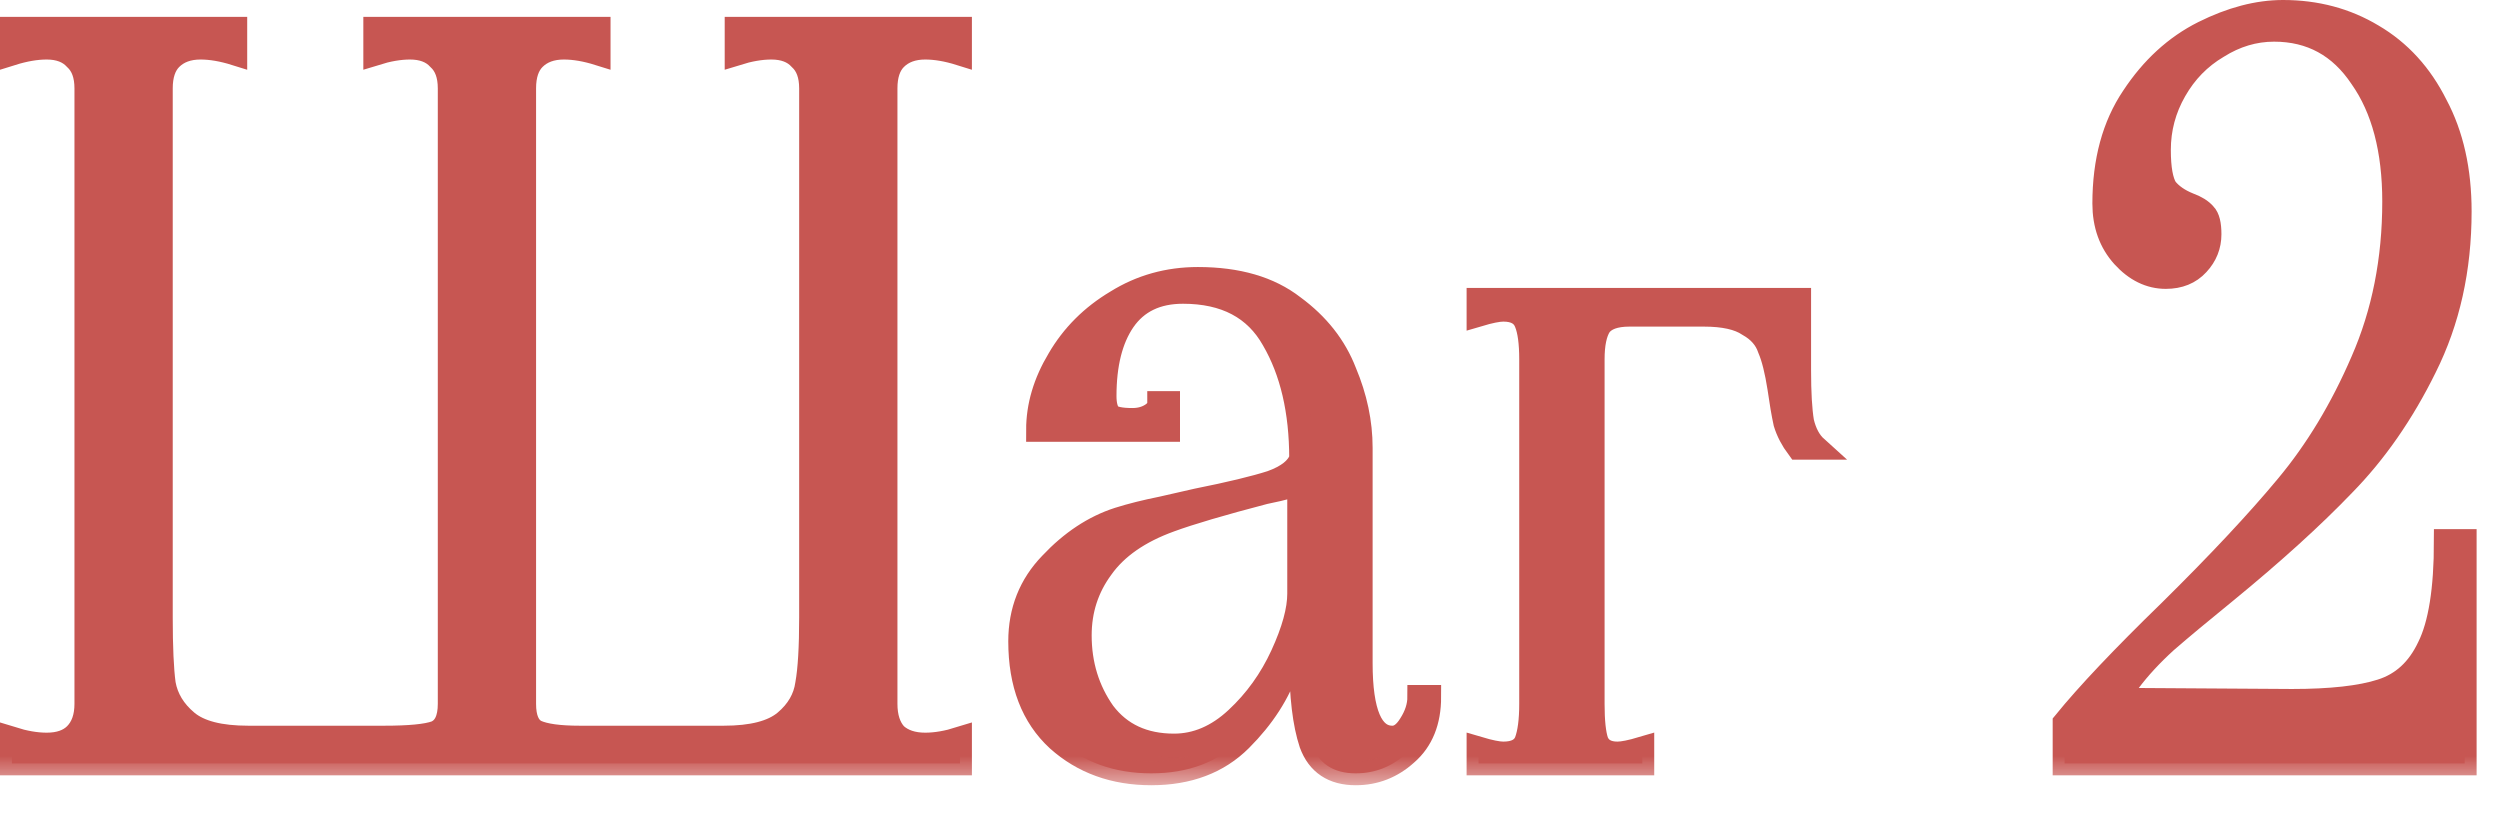 <?xml version="1.0" encoding="UTF-8"?> <svg xmlns="http://www.w3.org/2000/svg" width="42" height="14" viewBox="0 0 42 14" fill="none"><mask id="path-1-outside-1_50_1057" maskUnits="userSpaceOnUse" x="-0.8" y="-0.8" width="43" height="14" fill="black"><rect fill="white" x="-0.8" y="-0.8" width="43" height="14"></rect><path d="M16.128 0.9C15.917 0.834 15.722 0.8 15.544 0.8C15.333 0.8 15.166 0.862 15.044 0.984C14.933 1.095 14.877 1.262 14.877 1.484V11.825C14.877 12.047 14.933 12.22 15.044 12.342C15.166 12.453 15.333 12.509 15.544 12.509C15.722 12.509 15.917 12.475 16.128 12.409V12.825H0.2V12.409C0.411 12.475 0.606 12.509 0.784 12.509C0.995 12.509 1.156 12.453 1.268 12.342C1.39 12.22 1.451 12.047 1.451 11.825V1.484C1.451 1.262 1.39 1.095 1.268 0.984C1.156 0.862 0.995 0.8 0.784 0.8C0.606 0.8 0.411 0.834 0.2 0.9V0.483H3.953V0.9C3.742 0.834 3.547 0.8 3.369 0.8C3.158 0.8 2.991 0.862 2.869 0.984C2.758 1.095 2.702 1.262 2.702 1.484V10.374C2.702 10.874 2.719 11.247 2.752 11.491C2.796 11.736 2.924 11.947 3.136 12.125C3.347 12.303 3.692 12.392 4.17 12.392H6.455C6.877 12.392 7.166 12.364 7.322 12.308C7.478 12.242 7.555 12.081 7.555 11.825V1.484C7.555 1.262 7.494 1.095 7.372 0.984C7.261 0.862 7.099 0.8 6.888 0.8C6.71 0.8 6.516 0.834 6.304 0.9V0.483H10.057V0.9C9.846 0.834 9.651 0.8 9.473 0.8C9.262 0.8 9.095 0.862 8.973 0.984C8.862 1.095 8.806 1.262 8.806 1.484V11.825C8.806 12.069 8.873 12.225 9.006 12.292C9.151 12.358 9.396 12.392 9.74 12.392H12.159C12.637 12.392 12.981 12.303 13.193 12.125C13.404 11.947 13.526 11.736 13.56 11.491C13.604 11.247 13.626 10.874 13.626 10.374V1.484C13.626 1.262 13.565 1.095 13.443 0.984C13.332 0.862 13.17 0.8 12.959 0.8C12.781 0.8 12.587 0.834 12.375 0.9V0.483H16.128V0.9Z"></path><path d="M19.341 12.992C18.718 12.992 18.195 12.803 17.773 12.425C17.35 12.036 17.139 11.486 17.139 10.774C17.139 10.263 17.311 9.829 17.656 9.473C18.001 9.106 18.379 8.856 18.79 8.723C19.002 8.656 19.246 8.595 19.524 8.539C19.813 8.472 20.008 8.428 20.108 8.406C20.664 8.295 21.081 8.194 21.359 8.105C21.637 8.005 21.803 7.872 21.859 7.705C21.859 6.905 21.703 6.238 21.392 5.704C21.092 5.17 20.586 4.903 19.874 4.903C19.43 4.903 19.096 5.064 18.874 5.387C18.662 5.698 18.557 6.121 18.557 6.654C18.557 6.799 18.585 6.905 18.64 6.971C18.696 7.027 18.824 7.055 19.024 7.055C19.146 7.055 19.252 7.027 19.341 6.971C19.43 6.916 19.474 6.849 19.474 6.771H19.624V7.222H17.439C17.439 6.821 17.556 6.427 17.79 6.037C18.023 5.637 18.346 5.315 18.757 5.07C19.168 4.814 19.624 4.686 20.125 4.686C20.792 4.686 21.325 4.842 21.726 5.153C22.137 5.454 22.426 5.821 22.593 6.254C22.771 6.677 22.86 7.099 22.86 7.522V11.141C22.86 11.975 23.038 12.392 23.393 12.392C23.505 12.392 23.605 12.32 23.694 12.175C23.794 12.019 23.844 11.864 23.844 11.708H24.011C24.011 12.119 23.883 12.436 23.627 12.659C23.382 12.881 23.099 12.992 22.776 12.992C22.398 12.992 22.148 12.825 22.026 12.492C21.915 12.158 21.859 11.691 21.859 11.091V10.324C21.859 10.479 21.781 10.774 21.626 11.208C21.481 11.641 21.22 12.047 20.842 12.425C20.464 12.803 19.963 12.992 19.341 12.992ZM19.724 12.525C20.102 12.525 20.453 12.375 20.775 12.075C21.098 11.775 21.353 11.419 21.542 11.008C21.731 10.596 21.826 10.251 21.826 9.973V8.072C21.826 8.105 21.77 8.139 21.659 8.172C21.548 8.206 21.409 8.239 21.242 8.272C20.519 8.461 19.991 8.617 19.658 8.739C19.135 8.928 18.751 9.195 18.507 9.54C18.262 9.873 18.14 10.251 18.14 10.674C18.14 11.163 18.273 11.597 18.54 11.975C18.818 12.342 19.213 12.525 19.724 12.525Z"></path><path d="M30.226 6.221C30.226 6.599 30.243 6.888 30.276 7.088C30.321 7.277 30.399 7.422 30.51 7.522H30.21C30.11 7.388 30.037 7.249 29.993 7.105C29.959 6.949 29.926 6.755 29.893 6.521C29.848 6.232 29.793 6.01 29.726 5.854C29.67 5.687 29.554 5.554 29.376 5.454C29.209 5.342 28.959 5.287 28.625 5.287H27.374C27.13 5.287 26.963 5.348 26.874 5.47C26.796 5.593 26.757 5.782 26.757 6.037V11.825C26.757 12.114 26.779 12.325 26.824 12.459C26.88 12.592 26.996 12.659 27.174 12.659C27.263 12.659 27.402 12.631 27.591 12.575V12.825H24.839V12.575C25.028 12.631 25.167 12.659 25.256 12.659C25.456 12.659 25.584 12.592 25.64 12.459C25.695 12.314 25.723 12.103 25.723 11.825V6.037C25.723 5.759 25.695 5.554 25.64 5.42C25.584 5.276 25.456 5.203 25.256 5.203C25.167 5.203 25.028 5.231 24.839 5.287V5.037H30.226V6.221Z"></path><path d="M34.685 12.142C35.074 11.664 35.664 11.041 36.453 10.274C37.276 9.462 37.932 8.761 38.421 8.172C38.922 7.572 39.344 6.871 39.689 6.071C40.045 5.259 40.222 4.364 40.222 3.386C40.222 2.518 40.039 1.823 39.672 1.301C39.316 0.767 38.827 0.5 38.204 0.5C37.871 0.5 37.554 0.595 37.254 0.784C36.953 0.962 36.715 1.206 36.537 1.518C36.359 1.829 36.27 2.162 36.27 2.518C36.27 2.83 36.309 3.046 36.386 3.169C36.475 3.28 36.603 3.369 36.77 3.436C36.892 3.48 36.981 3.536 37.037 3.602C37.093 3.658 37.12 3.769 37.12 3.936C37.12 4.125 37.054 4.292 36.92 4.436C36.787 4.581 36.609 4.653 36.386 4.653C36.12 4.653 35.881 4.536 35.669 4.303C35.458 4.069 35.352 3.775 35.352 3.419C35.352 2.707 35.514 2.112 35.836 1.634C36.158 1.145 36.553 0.784 37.02 0.55C37.487 0.317 37.932 0.2 38.355 0.2C38.91 0.2 39.411 0.333 39.856 0.6C40.312 0.867 40.667 1.256 40.923 1.768C41.19 2.268 41.323 2.863 41.323 3.552C41.323 4.52 41.129 5.392 40.739 6.171C40.361 6.938 39.906 7.594 39.372 8.139C38.849 8.684 38.188 9.284 37.387 9.94C36.976 10.274 36.642 10.552 36.386 10.774C36.142 10.996 35.936 11.219 35.769 11.441C35.736 11.486 35.719 11.541 35.719 11.608C35.719 11.708 35.775 11.758 35.886 11.758L38.505 11.775C39.161 11.775 39.661 11.719 40.006 11.608C40.361 11.497 40.628 11.252 40.806 10.874C40.995 10.496 41.09 9.901 41.09 9.09H41.407V12.825H34.685V12.142Z"></path></mask><path d="M16.128 0.9C15.917 0.834 15.722 0.8 15.544 0.8C15.333 0.8 15.166 0.862 15.044 0.984C14.933 1.095 14.877 1.262 14.877 1.484V11.825C14.877 12.047 14.933 12.22 15.044 12.342C15.166 12.453 15.333 12.509 15.544 12.509C15.722 12.509 15.917 12.475 16.128 12.409V12.825H0.2V12.409C0.411 12.475 0.606 12.509 0.784 12.509C0.995 12.509 1.156 12.453 1.268 12.342C1.39 12.22 1.451 12.047 1.451 11.825V1.484C1.451 1.262 1.39 1.095 1.268 0.984C1.156 0.862 0.995 0.8 0.784 0.8C0.606 0.8 0.411 0.834 0.2 0.9V0.483H3.953V0.9C3.742 0.834 3.547 0.8 3.369 0.8C3.158 0.8 2.991 0.862 2.869 0.984C2.758 1.095 2.702 1.262 2.702 1.484V10.374C2.702 10.874 2.719 11.247 2.752 11.491C2.796 11.736 2.924 11.947 3.136 12.125C3.347 12.303 3.692 12.392 4.17 12.392H6.455C6.877 12.392 7.166 12.364 7.322 12.308C7.478 12.242 7.555 12.081 7.555 11.825V1.484C7.555 1.262 7.494 1.095 7.372 0.984C7.261 0.862 7.099 0.8 6.888 0.8C6.71 0.8 6.516 0.834 6.304 0.9V0.483H10.057V0.9C9.846 0.834 9.651 0.8 9.473 0.8C9.262 0.8 9.095 0.862 8.973 0.984C8.862 1.095 8.806 1.262 8.806 1.484V11.825C8.806 12.069 8.873 12.225 9.006 12.292C9.151 12.358 9.396 12.392 9.74 12.392H12.159C12.637 12.392 12.981 12.303 13.193 12.125C13.404 11.947 13.526 11.736 13.56 11.491C13.604 11.247 13.626 10.874 13.626 10.374V1.484C13.626 1.262 13.565 1.095 13.443 0.984C13.332 0.862 13.17 0.8 12.959 0.8C12.781 0.8 12.587 0.834 12.375 0.9V0.483H16.128V0.9Z" fill="#C75652"></path><path d="M19.341 12.992C18.718 12.992 18.195 12.803 17.773 12.425C17.35 12.036 17.139 11.486 17.139 10.774C17.139 10.263 17.311 9.829 17.656 9.473C18.001 9.106 18.379 8.856 18.79 8.723C19.002 8.656 19.246 8.595 19.524 8.539C19.813 8.472 20.008 8.428 20.108 8.406C20.664 8.295 21.081 8.194 21.359 8.105C21.637 8.005 21.803 7.872 21.859 7.705C21.859 6.905 21.703 6.238 21.392 5.704C21.092 5.17 20.586 4.903 19.874 4.903C19.43 4.903 19.096 5.064 18.874 5.387C18.662 5.698 18.557 6.121 18.557 6.654C18.557 6.799 18.585 6.905 18.64 6.971C18.696 7.027 18.824 7.055 19.024 7.055C19.146 7.055 19.252 7.027 19.341 6.971C19.43 6.916 19.474 6.849 19.474 6.771H19.624V7.222H17.439C17.439 6.821 17.556 6.427 17.79 6.037C18.023 5.637 18.346 5.315 18.757 5.07C19.168 4.814 19.624 4.686 20.125 4.686C20.792 4.686 21.325 4.842 21.726 5.153C22.137 5.454 22.426 5.821 22.593 6.254C22.771 6.677 22.86 7.099 22.86 7.522V11.141C22.86 11.975 23.038 12.392 23.393 12.392C23.505 12.392 23.605 12.32 23.694 12.175C23.794 12.019 23.844 11.864 23.844 11.708H24.011C24.011 12.119 23.883 12.436 23.627 12.659C23.382 12.881 23.099 12.992 22.776 12.992C22.398 12.992 22.148 12.825 22.026 12.492C21.915 12.158 21.859 11.691 21.859 11.091V10.324C21.859 10.479 21.781 10.774 21.626 11.208C21.481 11.641 21.22 12.047 20.842 12.425C20.464 12.803 19.963 12.992 19.341 12.992ZM19.724 12.525C20.102 12.525 20.453 12.375 20.775 12.075C21.098 11.775 21.353 11.419 21.542 11.008C21.731 10.596 21.826 10.251 21.826 9.973V8.072C21.826 8.105 21.77 8.139 21.659 8.172C21.548 8.206 21.409 8.239 21.242 8.272C20.519 8.461 19.991 8.617 19.658 8.739C19.135 8.928 18.751 9.195 18.507 9.54C18.262 9.873 18.14 10.251 18.14 10.674C18.14 11.163 18.273 11.597 18.54 11.975C18.818 12.342 19.213 12.525 19.724 12.525Z" fill="#C75652"></path><path d="M30.226 6.221C30.226 6.599 30.243 6.888 30.276 7.088C30.321 7.277 30.399 7.422 30.51 7.522H30.21C30.11 7.388 30.037 7.249 29.993 7.105C29.959 6.949 29.926 6.755 29.893 6.521C29.848 6.232 29.793 6.01 29.726 5.854C29.67 5.687 29.554 5.554 29.376 5.454C29.209 5.342 28.959 5.287 28.625 5.287H27.374C27.13 5.287 26.963 5.348 26.874 5.47C26.796 5.593 26.757 5.782 26.757 6.037V11.825C26.757 12.114 26.779 12.325 26.824 12.459C26.88 12.592 26.996 12.659 27.174 12.659C27.263 12.659 27.402 12.631 27.591 12.575V12.825H24.839V12.575C25.028 12.631 25.167 12.659 25.256 12.659C25.456 12.659 25.584 12.592 25.64 12.459C25.695 12.314 25.723 12.103 25.723 11.825V6.037C25.723 5.759 25.695 5.554 25.64 5.42C25.584 5.276 25.456 5.203 25.256 5.203C25.167 5.203 25.028 5.231 24.839 5.287V5.037H30.226V6.221Z" fill="#C75652"></path><path d="M34.685 12.142C35.074 11.664 35.664 11.041 36.453 10.274C37.276 9.462 37.932 8.761 38.421 8.172C38.922 7.572 39.344 6.871 39.689 6.071C40.045 5.259 40.222 4.364 40.222 3.386C40.222 2.518 40.039 1.823 39.672 1.301C39.316 0.767 38.827 0.5 38.204 0.5C37.871 0.5 37.554 0.595 37.254 0.784C36.953 0.962 36.715 1.206 36.537 1.518C36.359 1.829 36.27 2.162 36.27 2.518C36.27 2.83 36.309 3.046 36.386 3.169C36.475 3.28 36.603 3.369 36.77 3.436C36.892 3.48 36.981 3.536 37.037 3.602C37.093 3.658 37.12 3.769 37.12 3.936C37.12 4.125 37.054 4.292 36.92 4.436C36.787 4.581 36.609 4.653 36.386 4.653C36.12 4.653 35.881 4.536 35.669 4.303C35.458 4.069 35.352 3.775 35.352 3.419C35.352 2.707 35.514 2.112 35.836 1.634C36.158 1.145 36.553 0.784 37.02 0.55C37.487 0.317 37.932 0.2 38.355 0.2C38.91 0.2 39.411 0.333 39.856 0.6C40.312 0.867 40.667 1.256 40.923 1.768C41.19 2.268 41.323 2.863 41.323 3.552C41.323 4.52 41.129 5.392 40.739 6.171C40.361 6.938 39.906 7.594 39.372 8.139C38.849 8.684 38.188 9.284 37.387 9.94C36.976 10.274 36.642 10.552 36.386 10.774C36.142 10.996 35.936 11.219 35.769 11.441C35.736 11.486 35.719 11.541 35.719 11.608C35.719 11.708 35.775 11.758 35.886 11.758L38.505 11.775C39.161 11.775 39.661 11.719 40.006 11.608C40.361 11.497 40.628 11.252 40.806 10.874C40.995 10.496 41.09 9.901 41.09 9.09H41.407V12.825H34.685V12.142Z" fill="#C75652"></path><path d="M16.128 0.9C15.917 0.834 15.722 0.8 15.544 0.8C15.333 0.8 15.166 0.862 15.044 0.984C14.933 1.095 14.877 1.262 14.877 1.484V11.825C14.877 12.047 14.933 12.22 15.044 12.342C15.166 12.453 15.333 12.509 15.544 12.509C15.722 12.509 15.917 12.475 16.128 12.409V12.825H0.2V12.409C0.411 12.475 0.606 12.509 0.784 12.509C0.995 12.509 1.156 12.453 1.268 12.342C1.39 12.22 1.451 12.047 1.451 11.825V1.484C1.451 1.262 1.39 1.095 1.268 0.984C1.156 0.862 0.995 0.8 0.784 0.8C0.606 0.8 0.411 0.834 0.2 0.9V0.483H3.953V0.9C3.742 0.834 3.547 0.8 3.369 0.8C3.158 0.8 2.991 0.862 2.869 0.984C2.758 1.095 2.702 1.262 2.702 1.484V10.374C2.702 10.874 2.719 11.247 2.752 11.491C2.796 11.736 2.924 11.947 3.136 12.125C3.347 12.303 3.692 12.392 4.17 12.392H6.455C6.877 12.392 7.166 12.364 7.322 12.308C7.478 12.242 7.555 12.081 7.555 11.825V1.484C7.555 1.262 7.494 1.095 7.372 0.984C7.261 0.862 7.099 0.8 6.888 0.8C6.71 0.8 6.516 0.834 6.304 0.9V0.483H10.057V0.9C9.846 0.834 9.651 0.8 9.473 0.8C9.262 0.8 9.095 0.862 8.973 0.984C8.862 1.095 8.806 1.262 8.806 1.484V11.825C8.806 12.069 8.873 12.225 9.006 12.292C9.151 12.358 9.396 12.392 9.74 12.392H12.159C12.637 12.392 12.981 12.303 13.193 12.125C13.404 11.947 13.526 11.736 13.56 11.491C13.604 11.247 13.626 10.874 13.626 10.374V1.484C13.626 1.262 13.565 1.095 13.443 0.984C13.332 0.862 13.17 0.8 12.959 0.8C12.781 0.8 12.587 0.834 12.375 0.9V0.483H16.128V0.9Z" stroke="#C75652" stroke-width="0.4" mask="url(#path-1-outside-1_50_1057)"></path><path d="M19.341 12.992C18.718 12.992 18.195 12.803 17.773 12.425C17.35 12.036 17.139 11.486 17.139 10.774C17.139 10.263 17.311 9.829 17.656 9.473C18.001 9.106 18.379 8.856 18.79 8.723C19.002 8.656 19.246 8.595 19.524 8.539C19.813 8.472 20.008 8.428 20.108 8.406C20.664 8.295 21.081 8.194 21.359 8.105C21.637 8.005 21.803 7.872 21.859 7.705C21.859 6.905 21.703 6.238 21.392 5.704C21.092 5.17 20.586 4.903 19.874 4.903C19.43 4.903 19.096 5.064 18.874 5.387C18.662 5.698 18.557 6.121 18.557 6.654C18.557 6.799 18.585 6.905 18.64 6.971C18.696 7.027 18.824 7.055 19.024 7.055C19.146 7.055 19.252 7.027 19.341 6.971C19.43 6.916 19.474 6.849 19.474 6.771H19.624V7.222H17.439C17.439 6.821 17.556 6.427 17.79 6.037C18.023 5.637 18.346 5.315 18.757 5.07C19.168 4.814 19.624 4.686 20.125 4.686C20.792 4.686 21.325 4.842 21.726 5.153C22.137 5.454 22.426 5.821 22.593 6.254C22.771 6.677 22.86 7.099 22.86 7.522V11.141C22.86 11.975 23.038 12.392 23.393 12.392C23.505 12.392 23.605 12.32 23.694 12.175C23.794 12.019 23.844 11.864 23.844 11.708H24.011C24.011 12.119 23.883 12.436 23.627 12.659C23.382 12.881 23.099 12.992 22.776 12.992C22.398 12.992 22.148 12.825 22.026 12.492C21.915 12.158 21.859 11.691 21.859 11.091V10.324C21.859 10.479 21.781 10.774 21.626 11.208C21.481 11.641 21.22 12.047 20.842 12.425C20.464 12.803 19.963 12.992 19.341 12.992ZM19.724 12.525C20.102 12.525 20.453 12.375 20.775 12.075C21.098 11.775 21.353 11.419 21.542 11.008C21.731 10.596 21.826 10.251 21.826 9.973V8.072C21.826 8.105 21.77 8.139 21.659 8.172C21.548 8.206 21.409 8.239 21.242 8.272C20.519 8.461 19.991 8.617 19.658 8.739C19.135 8.928 18.751 9.195 18.507 9.54C18.262 9.873 18.14 10.251 18.14 10.674C18.14 11.163 18.273 11.597 18.54 11.975C18.818 12.342 19.213 12.525 19.724 12.525Z" stroke="#C75652" stroke-width="0.4" mask="url(#path-1-outside-1_50_1057)"></path><path d="M30.226 6.221C30.226 6.599 30.243 6.888 30.276 7.088C30.321 7.277 30.399 7.422 30.51 7.522H30.21C30.11 7.388 30.037 7.249 29.993 7.105C29.959 6.949 29.926 6.755 29.893 6.521C29.848 6.232 29.793 6.01 29.726 5.854C29.67 5.687 29.554 5.554 29.376 5.454C29.209 5.342 28.959 5.287 28.625 5.287H27.374C27.13 5.287 26.963 5.348 26.874 5.47C26.796 5.593 26.757 5.782 26.757 6.037V11.825C26.757 12.114 26.779 12.325 26.824 12.459C26.88 12.592 26.996 12.659 27.174 12.659C27.263 12.659 27.402 12.631 27.591 12.575V12.825H24.839V12.575C25.028 12.631 25.167 12.659 25.256 12.659C25.456 12.659 25.584 12.592 25.64 12.459C25.695 12.314 25.723 12.103 25.723 11.825V6.037C25.723 5.759 25.695 5.554 25.64 5.42C25.584 5.276 25.456 5.203 25.256 5.203C25.167 5.203 25.028 5.231 24.839 5.287V5.037H30.226V6.221Z" stroke="#C75652" stroke-width="0.4" mask="url(#path-1-outside-1_50_1057)"></path><path d="M34.685 12.142C35.074 11.664 35.664 11.041 36.453 10.274C37.276 9.462 37.932 8.761 38.421 8.172C38.922 7.572 39.344 6.871 39.689 6.071C40.045 5.259 40.222 4.364 40.222 3.386C40.222 2.518 40.039 1.823 39.672 1.301C39.316 0.767 38.827 0.5 38.204 0.5C37.871 0.5 37.554 0.595 37.254 0.784C36.953 0.962 36.715 1.206 36.537 1.518C36.359 1.829 36.27 2.162 36.27 2.518C36.27 2.83 36.309 3.046 36.386 3.169C36.475 3.28 36.603 3.369 36.77 3.436C36.892 3.48 36.981 3.536 37.037 3.602C37.093 3.658 37.12 3.769 37.12 3.936C37.12 4.125 37.054 4.292 36.92 4.436C36.787 4.581 36.609 4.653 36.386 4.653C36.12 4.653 35.881 4.536 35.669 4.303C35.458 4.069 35.352 3.775 35.352 3.419C35.352 2.707 35.514 2.112 35.836 1.634C36.158 1.145 36.553 0.784 37.02 0.55C37.487 0.317 37.932 0.2 38.355 0.2C38.91 0.2 39.411 0.333 39.856 0.6C40.312 0.867 40.667 1.256 40.923 1.768C41.19 2.268 41.323 2.863 41.323 3.552C41.323 4.52 41.129 5.392 40.739 6.171C40.361 6.938 39.906 7.594 39.372 8.139C38.849 8.684 38.188 9.284 37.387 9.94C36.976 10.274 36.642 10.552 36.386 10.774C36.142 10.996 35.936 11.219 35.769 11.441C35.736 11.486 35.719 11.541 35.719 11.608C35.719 11.708 35.775 11.758 35.886 11.758L38.505 11.775C39.161 11.775 39.661 11.719 40.006 11.608C40.361 11.497 40.628 11.252 40.806 10.874C40.995 10.496 41.09 9.901 41.09 9.09H41.407V12.825H34.685V12.142Z" stroke="#C75652" stroke-width="0.4" mask="url(#path-1-outside-1_50_1057)"></path></svg> 